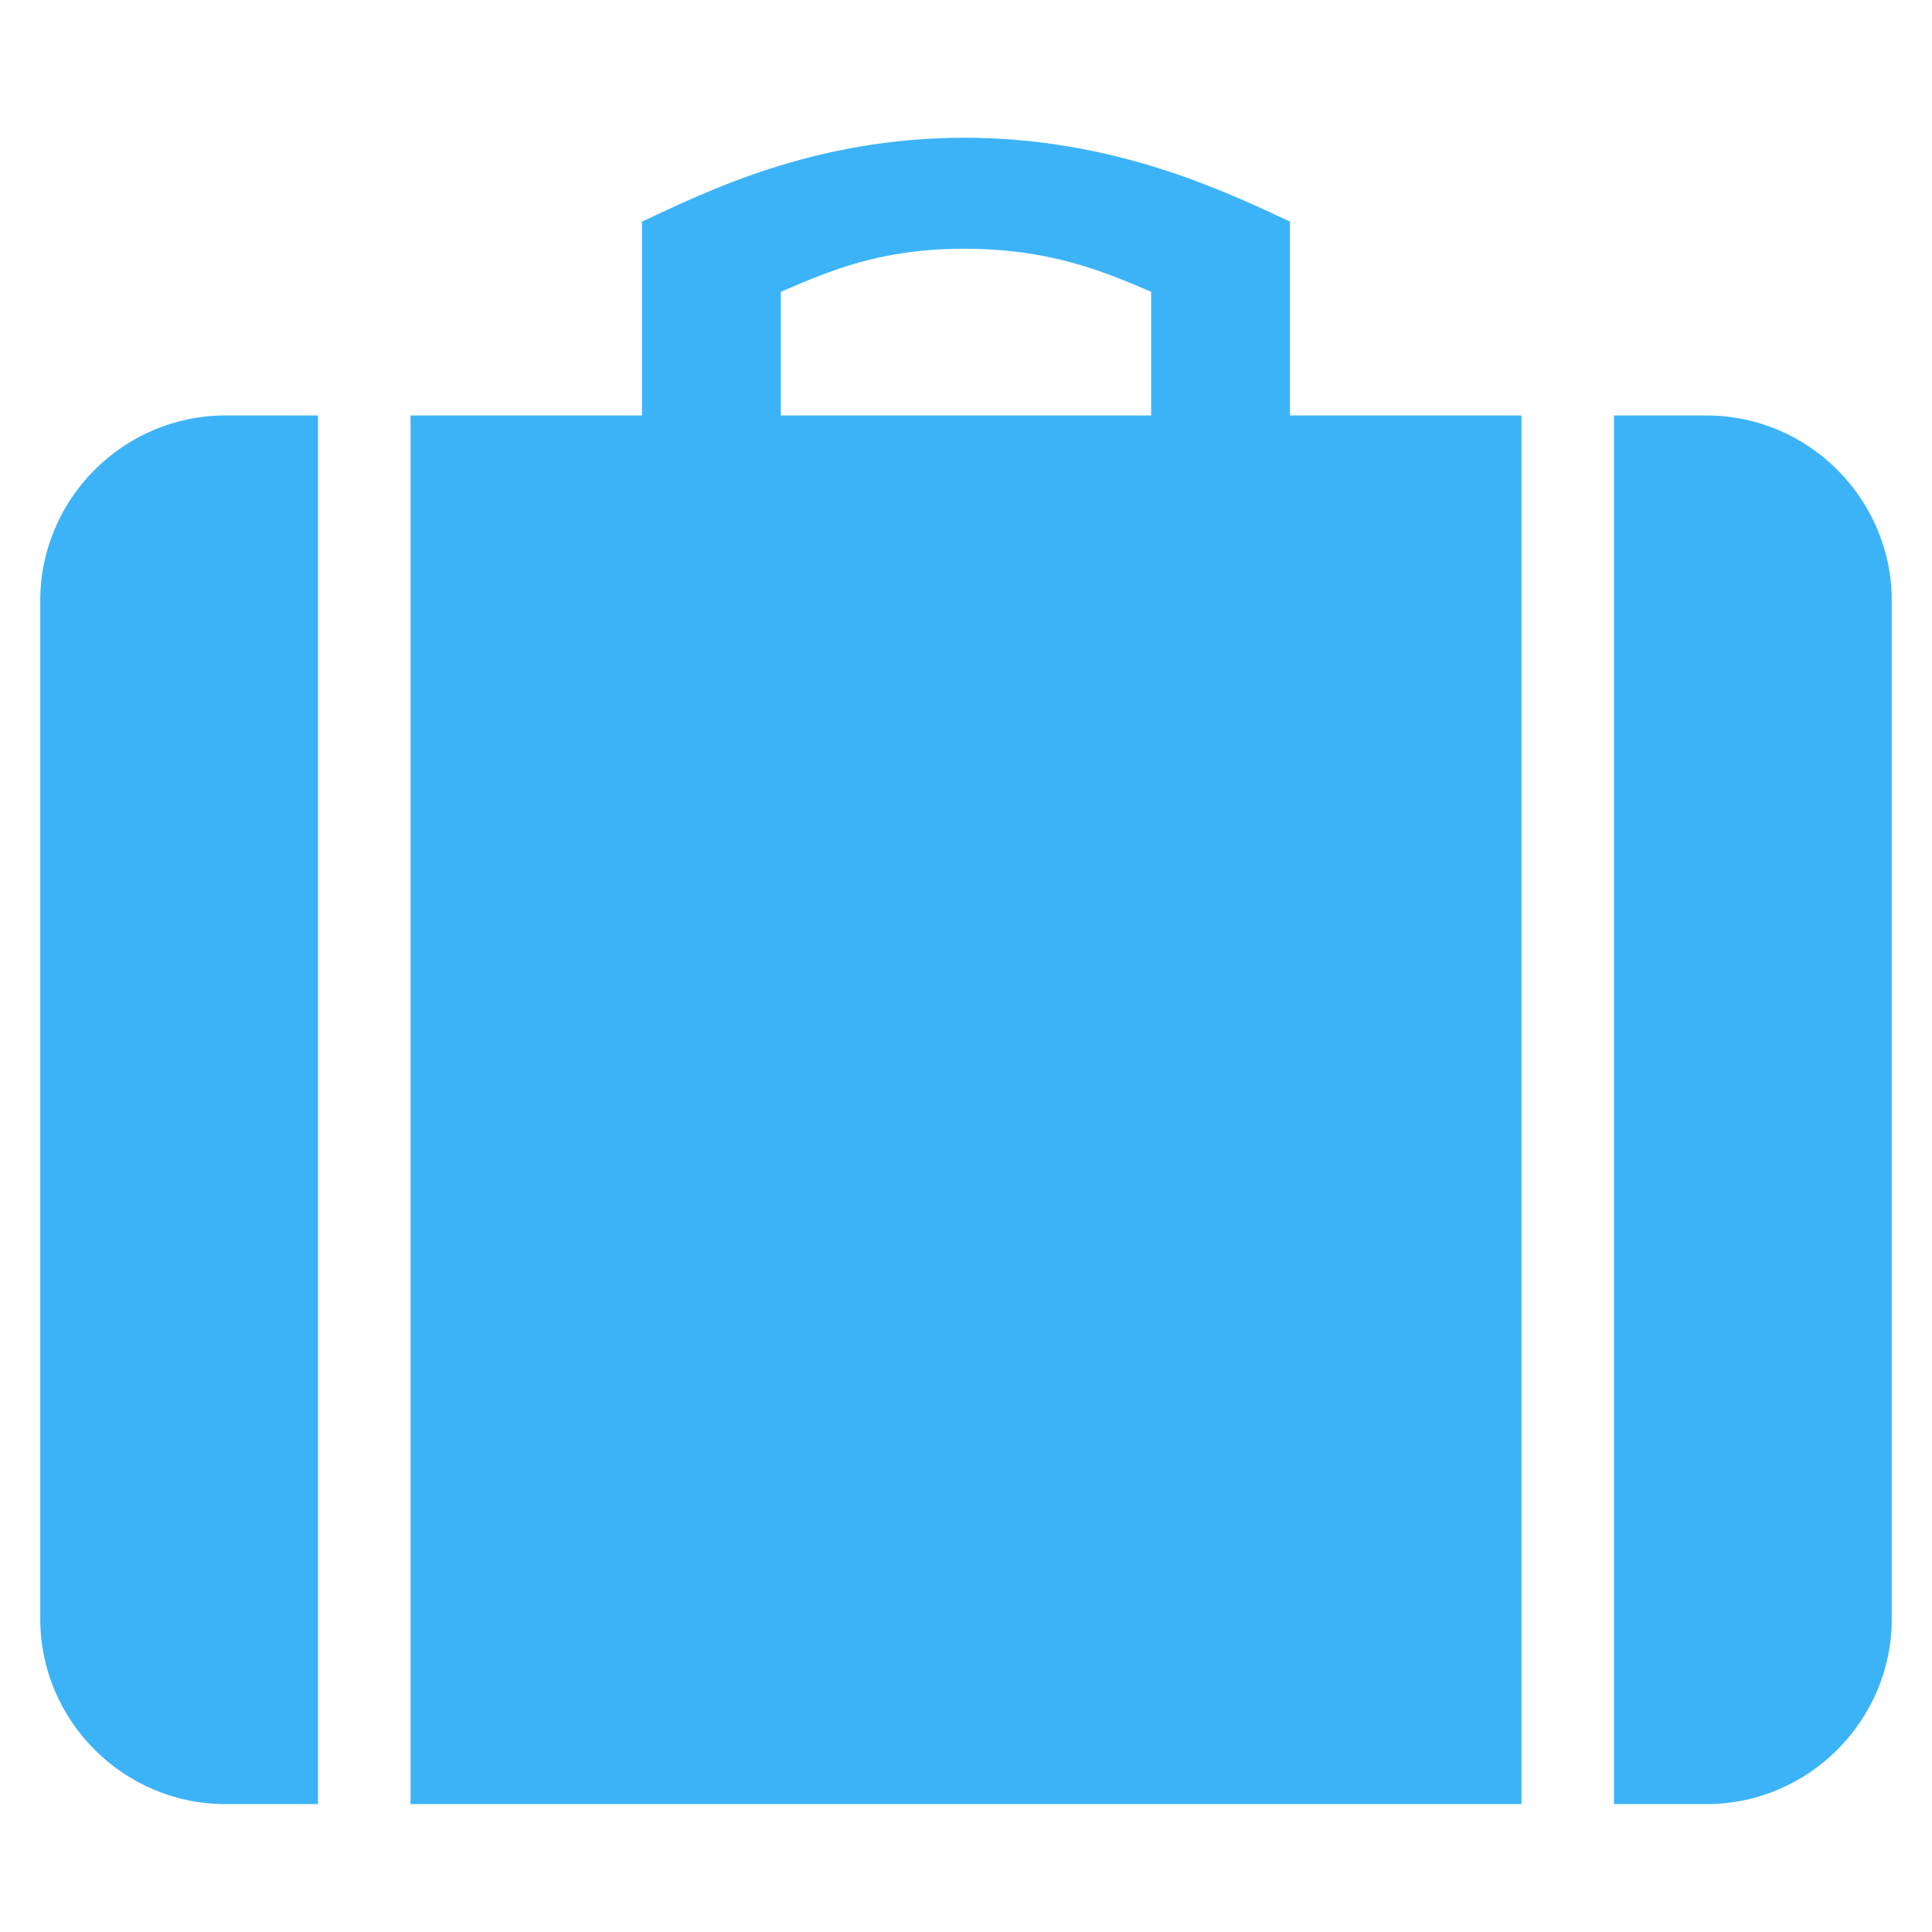 <svg width="24" height="24" viewBox="0 0 24 24" fill="none" xmlns="http://www.w3.org/2000/svg">
<g clip-path="url(#clip0_8786_83041)">
<path d="M21.2 5.161H20.05V22.411H21.2C22.465 22.411 23.5 21.376 23.5 20.111V7.461C23.5 6.196 22.465 5.161 21.2 5.161ZM0.5 7.461V20.111C0.5 21.376 1.534 22.411 2.8 22.411H3.95V5.161H2.8C1.534 5.161 0.5 6.196 0.5 7.461ZM16.025 2.753C15.242 2.389 13.853 1.711 11.978 1.711C10.1 1.711 8.758 2.389 7.975 2.753V5.161H5.1V22.411H18.9V5.161H16.025V2.753ZM14.3 5.161H9.7V3.625C10.314 3.36 10.94 3.09 11.978 3.09C13.015 3.09 13.687 3.359 14.3 3.625V5.161Z" fill="#3DB3F7"/>
</g>
<defs>
<clipPath id="clip0_8786_83041">
<rect width="23" height="23" fill="white" transform="translate(0.5 0.562)"/>
</clipPath>
</defs>
</svg>
